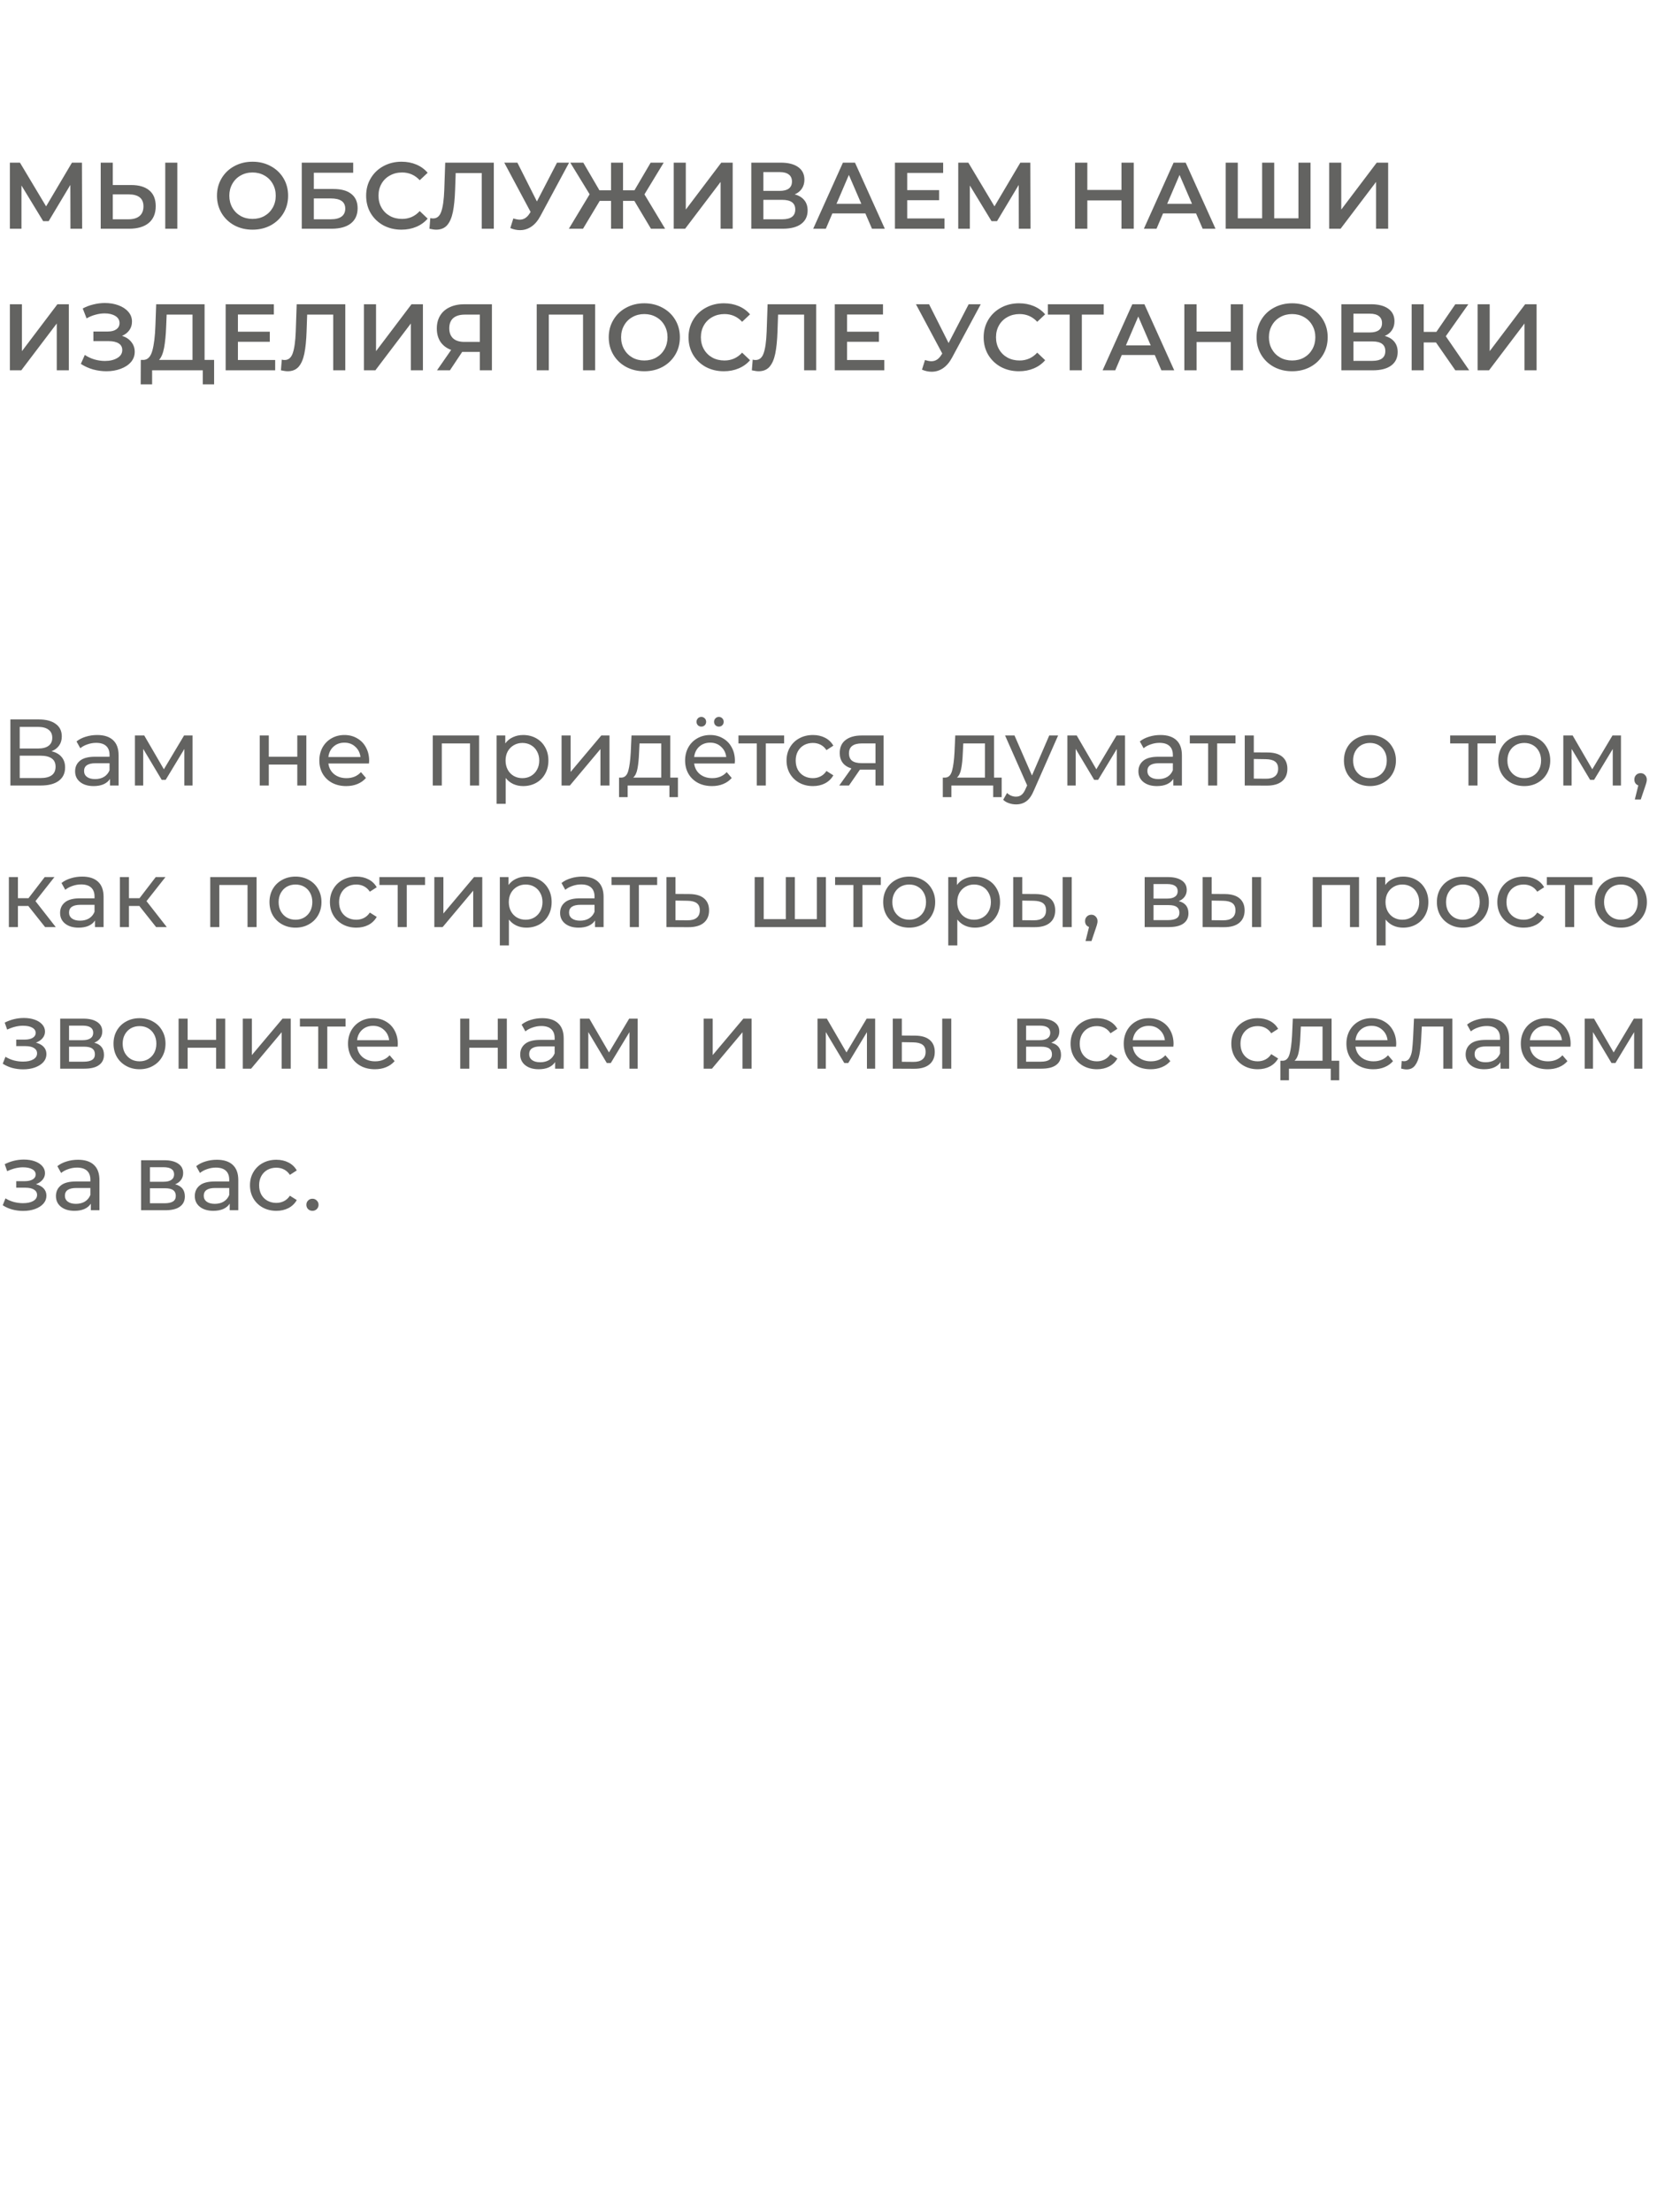 <?xml version="1.0" encoding="UTF-8"?> <svg xmlns="http://www.w3.org/2000/svg" width="281" height="375" viewBox="0 0 281 375" fill="none"> <path d="M8.736 127.348C9.493 127.53 10.064 127.855 10.448 128.324C10.842 128.783 11.04 129.375 11.04 130.1C11.04 131.071 10.682 131.823 9.968 132.356C9.264 132.89 8.234 133.156 6.88 133.156H1.76V121.956H6.576C7.802 121.956 8.757 122.207 9.44 122.708C10.133 123.199 10.48 123.908 10.48 124.836C10.48 125.444 10.325 125.962 10.016 126.388C9.717 126.815 9.29 127.135 8.736 127.348ZM3.344 126.884H6.464C7.242 126.884 7.834 126.73 8.24 126.42C8.656 126.111 8.864 125.658 8.864 125.06C8.864 124.463 8.656 124.01 8.24 123.7C7.824 123.38 7.232 123.22 6.464 123.22H3.344V126.884ZM6.848 131.892C8.565 131.892 9.424 131.252 9.424 129.972C9.424 129.332 9.205 128.863 8.768 128.564C8.341 128.255 7.701 128.1 6.848 128.1H3.344V131.892H6.848ZM16.481 124.596C17.654 124.596 18.55 124.884 19.169 125.46C19.798 126.036 20.113 126.895 20.113 128.036V133.156H18.657V132.036C18.401 132.431 18.033 132.735 17.553 132.948C17.083 133.151 16.523 133.252 15.873 133.252C14.923 133.252 14.161 133.023 13.585 132.564C13.019 132.106 12.737 131.503 12.737 130.756C12.737 130.01 13.009 129.412 13.553 128.964C14.097 128.506 14.961 128.276 16.145 128.276H18.577V127.972C18.577 127.311 18.385 126.804 18.001 126.452C17.617 126.1 17.051 125.924 16.305 125.924C15.803 125.924 15.313 126.01 14.833 126.18C14.353 126.34 13.947 126.559 13.617 126.836L12.977 125.684C13.414 125.332 13.937 125.066 14.545 124.884C15.153 124.692 15.798 124.596 16.481 124.596ZM16.129 132.068C16.715 132.068 17.222 131.94 17.649 131.684C18.075 131.418 18.385 131.044 18.577 130.564V129.38H16.209C14.907 129.38 14.257 129.818 14.257 130.692C14.257 131.119 14.422 131.455 14.753 131.7C15.083 131.946 15.542 132.068 16.129 132.068ZM32.655 124.676V133.156H31.263V126.964L28.095 132.196H27.423L24.287 126.948V133.156H22.879V124.676H24.463L27.791 130.404L31.215 124.676H32.655ZM44.047 124.676H45.583V128.276H50.415V124.676H51.951V133.156H50.415V129.604H45.583V133.156H44.047V124.676ZM62.602 128.964C62.602 129.082 62.591 129.236 62.57 129.428H55.69C55.786 130.175 56.111 130.778 56.666 131.236C57.231 131.684 57.93 131.908 58.762 131.908C59.775 131.908 60.591 131.567 61.21 130.884L62.058 131.876C61.674 132.324 61.194 132.666 60.618 132.9C60.053 133.135 59.418 133.252 58.714 133.252C57.818 133.252 57.023 133.071 56.33 132.708C55.637 132.335 55.098 131.818 54.714 131.156C54.341 130.495 54.154 129.748 54.154 128.916C54.154 128.095 54.335 127.354 54.698 126.692C55.071 126.031 55.578 125.519 56.218 125.156C56.869 124.783 57.599 124.596 58.41 124.596C59.221 124.596 59.941 124.783 60.57 125.156C61.21 125.519 61.706 126.031 62.058 126.692C62.421 127.354 62.602 128.111 62.602 128.964ZM58.41 125.892C57.674 125.892 57.055 126.116 56.554 126.564C56.063 127.012 55.775 127.599 55.69 128.324H61.13C61.045 127.61 60.751 127.028 60.25 126.58C59.759 126.122 59.146 125.892 58.41 125.892ZM81.244 124.676V133.156H79.708V126.02H74.924V133.156H73.388V124.676H81.244ZM88.712 124.596C89.534 124.596 90.269 124.778 90.92 125.14C91.571 125.503 92.078 126.01 92.44 126.66C92.814 127.311 93 128.063 93 128.916C93 129.77 92.814 130.527 92.44 131.188C92.078 131.839 91.571 132.346 90.92 132.708C90.269 133.071 89.534 133.252 88.712 133.252C88.104 133.252 87.544 133.135 87.032 132.9C86.531 132.666 86.104 132.324 85.752 131.876V136.26H84.216V124.676H85.688V126.02C86.029 125.551 86.462 125.199 86.984 124.964C87.507 124.719 88.083 124.596 88.712 124.596ZM88.584 131.908C89.128 131.908 89.614 131.786 90.04 131.54C90.478 131.284 90.819 130.932 91.064 130.484C91.32 130.026 91.448 129.503 91.448 128.916C91.448 128.33 91.32 127.812 91.064 127.364C90.819 126.906 90.478 126.554 90.04 126.308C89.614 126.063 89.128 125.94 88.584 125.94C88.051 125.94 87.566 126.068 87.128 126.324C86.701 126.57 86.36 126.916 86.104 127.364C85.859 127.812 85.736 128.33 85.736 128.916C85.736 129.503 85.859 130.026 86.104 130.484C86.35 130.932 86.691 131.284 87.128 131.54C87.566 131.786 88.051 131.908 88.584 131.908ZM95.232 124.676H96.768V130.852L101.968 124.676H103.36V133.156H101.824V126.98L96.64 133.156H95.232V124.676ZM114.965 131.812V135.124H113.525V133.156H106.437V135.124H104.981V131.812H105.429C105.973 131.78 106.346 131.396 106.549 130.66C106.752 129.924 106.89 128.884 106.965 127.54L107.093 124.676H113.669V131.812H114.965ZM108.373 127.652C108.33 128.719 108.24 129.604 108.101 130.308C107.973 131.002 107.733 131.503 107.381 131.812H112.133V126.02H108.453L108.373 127.652ZM124.63 128.964C124.63 129.082 124.619 129.236 124.598 129.428H117.718C117.814 130.175 118.139 130.778 118.694 131.236C119.259 131.684 119.958 131.908 120.79 131.908C121.803 131.908 122.619 131.567 123.238 130.884L124.086 131.876C123.702 132.324 123.222 132.666 122.646 132.9C122.081 133.135 121.446 133.252 120.742 133.252C119.846 133.252 119.051 133.071 118.358 132.708C117.665 132.335 117.126 131.818 116.742 131.156C116.369 130.495 116.182 129.748 116.182 128.916C116.182 128.095 116.363 127.354 116.726 126.692C117.099 126.031 117.606 125.519 118.246 125.156C118.897 124.783 119.627 124.596 120.438 124.596C121.249 124.596 121.969 124.783 122.598 125.156C123.238 125.519 123.734 126.031 124.086 126.692C124.449 127.354 124.63 128.111 124.63 128.964ZM120.438 125.892C119.702 125.892 119.083 126.116 118.582 126.564C118.091 127.012 117.803 127.599 117.718 128.324H123.158C123.073 127.61 122.779 127.028 122.278 126.58C121.787 126.122 121.174 125.892 120.438 125.892ZM118.934 123.172C118.71 123.172 118.518 123.098 118.358 122.948C118.198 122.788 118.118 122.591 118.118 122.356C118.118 122.122 118.198 121.924 118.358 121.764C118.518 121.604 118.71 121.524 118.934 121.524C119.158 121.524 119.35 121.604 119.51 121.764C119.67 121.924 119.75 122.122 119.75 122.356C119.75 122.591 119.67 122.788 119.51 122.948C119.35 123.098 119.158 123.172 118.934 123.172ZM121.91 123.172C121.686 123.172 121.494 123.098 121.334 122.948C121.174 122.788 121.094 122.591 121.094 122.356C121.094 122.122 121.174 121.924 121.334 121.764C121.494 121.604 121.686 121.524 121.91 121.524C122.134 121.524 122.326 121.604 122.486 121.764C122.646 121.924 122.726 122.122 122.726 122.356C122.726 122.591 122.646 122.788 122.486 122.948C122.326 123.098 122.134 123.172 121.91 123.172ZM132.974 126.02H129.87V133.156H128.334V126.02H125.23V124.676H132.974V126.02ZM137.865 133.252C137.001 133.252 136.228 133.066 135.545 132.692C134.873 132.319 134.345 131.807 133.961 131.156C133.577 130.495 133.385 129.748 133.385 128.916C133.385 128.084 133.577 127.343 133.961 126.692C134.345 126.031 134.873 125.519 135.545 125.156C136.228 124.783 137.001 124.596 137.865 124.596C138.633 124.596 139.316 124.751 139.913 125.06C140.521 125.37 140.991 125.818 141.321 126.404L140.153 127.156C139.887 126.751 139.556 126.447 139.161 126.244C138.767 126.042 138.329 125.94 137.849 125.94C137.295 125.94 136.793 126.063 136.345 126.308C135.908 126.554 135.561 126.906 135.305 127.364C135.06 127.812 134.937 128.33 134.937 128.916C134.937 129.514 135.06 130.042 135.305 130.5C135.561 130.948 135.908 131.295 136.345 131.54C136.793 131.786 137.295 131.908 137.849 131.908C138.329 131.908 138.767 131.807 139.161 131.604C139.556 131.402 139.887 131.098 140.153 130.692L141.321 131.428C140.991 132.015 140.521 132.468 139.913 132.788C139.316 133.098 138.633 133.252 137.865 133.252ZM149.844 124.676V133.156H148.468V130.468H146.004H145.828L143.972 133.156H142.324L144.388 130.26C143.748 130.068 143.258 129.754 142.916 129.316C142.575 128.868 142.404 128.314 142.404 127.652C142.404 126.682 142.735 125.946 143.396 125.444C144.058 124.932 144.97 124.676 146.132 124.676H149.844ZM143.972 127.7C143.972 128.266 144.148 128.687 144.5 128.964C144.863 129.231 145.402 129.364 146.116 129.364H148.468V126.02H146.18C144.708 126.02 143.972 126.58 143.972 127.7ZM169.868 131.812V135.124H168.428V133.156H161.34V135.124H159.884V131.812H160.332C160.876 131.78 161.25 131.396 161.452 130.66C161.655 129.924 161.794 128.884 161.868 127.54L161.996 124.676H168.572V131.812H169.868ZM163.276 127.652C163.234 128.719 163.143 129.604 163.004 130.308C162.876 131.002 162.636 131.503 162.284 131.812H167.036V126.02H163.356L163.276 127.652ZM179.437 124.676L175.325 134.004C174.963 134.868 174.536 135.476 174.045 135.828C173.565 136.18 172.984 136.356 172.301 136.356C171.885 136.356 171.48 136.287 171.085 136.148C170.701 136.02 170.381 135.828 170.125 135.572L170.781 134.42C171.219 134.836 171.725 135.044 172.301 135.044C172.675 135.044 172.984 134.943 173.229 134.74C173.485 134.548 173.715 134.212 173.917 133.732L174.189 133.14L170.445 124.676H172.045L175.005 131.46L177.933 124.676H179.437ZM190.786 124.676V133.156H189.394V126.964L186.226 132.196H185.554L182.418 126.948V133.156H181.01V124.676H182.594L185.922 130.404L189.346 124.676H190.786ZM196.8 124.596C197.973 124.596 198.869 124.884 199.488 125.46C200.117 126.036 200.432 126.895 200.432 128.036V133.156H198.976V132.036C198.72 132.431 198.352 132.735 197.872 132.948C197.402 133.151 196.842 133.252 196.192 133.252C195.242 133.252 194.48 133.023 193.904 132.564C193.338 132.106 193.056 131.503 193.056 130.756C193.056 130.01 193.328 129.412 193.872 128.964C194.416 128.506 195.28 128.276 196.464 128.276H198.896V127.972C198.896 127.311 198.704 126.804 198.32 126.452C197.936 126.1 197.37 125.924 196.624 125.924C196.122 125.924 195.632 126.01 195.152 126.18C194.672 126.34 194.266 126.559 193.936 126.836L193.296 125.684C193.733 125.332 194.256 125.066 194.864 124.884C195.472 124.692 196.117 124.596 196.8 124.596ZM196.448 132.068C197.034 132.068 197.541 131.94 197.968 131.684C198.394 131.418 198.704 131.044 198.896 130.564V129.38H196.528C195.226 129.38 194.576 129.818 194.576 130.692C194.576 131.119 194.741 131.455 195.072 131.7C195.402 131.946 195.861 132.068 196.448 132.068ZM209.517 126.02H206.413V133.156H204.877V126.02H201.773V124.676H209.517V126.02ZM215.008 127.556C216.085 127.567 216.907 127.812 217.472 128.292C218.037 128.772 218.32 129.45 218.32 130.324C218.32 131.242 218.011 131.951 217.392 132.452C216.784 132.943 215.909 133.183 214.768 133.172L211.088 133.156V124.676H212.624V127.54L215.008 127.556ZM214.64 132.004C215.333 132.015 215.856 131.876 216.208 131.588C216.571 131.3 216.752 130.874 216.752 130.308C216.752 129.754 216.576 129.348 216.224 129.092C215.883 128.836 215.355 128.703 214.64 128.692L212.624 128.66V131.988L214.64 132.004ZM232.326 133.252C231.484 133.252 230.726 133.066 230.054 132.692C229.382 132.319 228.854 131.807 228.47 131.156C228.097 130.495 227.91 129.748 227.91 128.916C227.91 128.084 228.097 127.343 228.47 126.692C228.854 126.031 229.382 125.519 230.054 125.156C230.726 124.783 231.484 124.596 232.326 124.596C233.169 124.596 233.921 124.783 234.582 125.156C235.254 125.519 235.777 126.031 236.15 126.692C236.534 127.343 236.726 128.084 236.726 128.916C236.726 129.748 236.534 130.495 236.15 131.156C235.777 131.807 235.254 132.319 234.582 132.692C233.921 133.066 233.169 133.252 232.326 133.252ZM232.326 131.908C232.87 131.908 233.356 131.786 233.782 131.54C234.22 131.284 234.561 130.932 234.806 130.484C235.052 130.026 235.174 129.503 235.174 128.916C235.174 128.33 235.052 127.812 234.806 127.364C234.561 126.906 234.22 126.554 233.782 126.308C233.356 126.063 232.87 125.94 232.326 125.94C231.782 125.94 231.292 126.063 230.854 126.308C230.428 126.554 230.086 126.906 229.83 127.364C229.585 127.812 229.462 128.33 229.462 128.916C229.462 129.503 229.585 130.026 229.83 130.484C230.086 130.932 230.428 131.284 230.854 131.54C231.292 131.786 231.782 131.908 232.326 131.908ZM253.667 126.02H250.563V133.156H249.027V126.02H245.923V124.676H253.667V126.02ZM258.495 133.252C257.652 133.252 256.895 133.066 256.223 132.692C255.551 132.319 255.023 131.807 254.639 131.156C254.266 130.495 254.079 129.748 254.079 128.916C254.079 128.084 254.266 127.343 254.639 126.692C255.023 126.031 255.551 125.519 256.223 125.156C256.895 124.783 257.652 124.596 258.495 124.596C259.338 124.596 260.09 124.783 260.751 125.156C261.423 125.519 261.946 126.031 262.319 126.692C262.703 127.343 262.895 128.084 262.895 128.916C262.895 129.748 262.703 130.495 262.319 131.156C261.946 131.807 261.423 132.319 260.751 132.692C260.09 133.066 259.338 133.252 258.495 133.252ZM258.495 131.908C259.039 131.908 259.524 131.786 259.951 131.54C260.388 131.284 260.73 130.932 260.975 130.484C261.22 130.026 261.343 129.503 261.343 128.916C261.343 128.33 261.22 127.812 260.975 127.364C260.73 126.906 260.388 126.554 259.951 126.308C259.524 126.063 259.039 125.94 258.495 125.94C257.951 125.94 257.46 126.063 257.023 126.308C256.596 126.554 256.255 126.906 255.999 127.364C255.754 127.812 255.631 128.33 255.631 128.916C255.631 129.503 255.754 130.026 255.999 130.484C256.255 130.932 256.596 131.284 257.023 131.54C257.46 131.786 257.951 131.908 258.495 131.908ZM274.889 124.676V133.156H273.497V126.964L270.329 132.196H269.657L266.521 126.948V133.156H265.113V124.676H266.697L270.025 130.404L273.449 124.676H274.889ZM278.231 131.06C278.529 131.06 278.775 131.167 278.967 131.38C279.169 131.583 279.271 131.839 279.271 132.148C279.271 132.308 279.249 132.463 279.207 132.612C279.175 132.762 279.105 132.991 278.999 133.3L278.247 135.524H277.239L277.831 133.14C277.628 133.066 277.463 132.943 277.335 132.772C277.217 132.591 277.159 132.383 277.159 132.148C277.159 131.828 277.26 131.567 277.463 131.364C277.665 131.162 277.921 131.06 278.231 131.06ZM4.8 153.572H3.04V157.156H1.504V148.676H3.04V152.26H4.832L7.584 148.676H9.232L6.016 152.756L9.456 157.156H7.648L4.8 153.572ZM13.934 148.596C15.107 148.596 16.003 148.884 16.622 149.46C17.251 150.036 17.566 150.895 17.566 152.036V157.156H16.11V156.036C15.854 156.431 15.486 156.735 15.006 156.948C14.537 157.151 13.976 157.252 13.326 157.252C12.377 157.252 11.614 157.023 11.038 156.564C10.473 156.106 10.19 155.503 10.19 154.756C10.19 154.01 10.462 153.412 11.006 152.964C11.55 152.506 12.414 152.276 13.598 152.276H16.03V151.972C16.03 151.311 15.838 150.804 15.454 150.452C15.07 150.1 14.505 149.924 13.758 149.924C13.257 149.924 12.766 150.01 12.286 150.18C11.806 150.34 11.4 150.559 11.07 150.836L10.43 149.684C10.867 149.332 11.39 149.066 11.998 148.884C12.606 148.692 13.251 148.596 13.934 148.596ZM13.582 156.068C14.168 156.068 14.675 155.94 15.102 155.684C15.528 155.418 15.838 155.044 16.03 154.564V153.38H13.662C12.361 153.38 11.71 153.818 11.71 154.692C11.71 155.119 11.875 155.455 12.206 155.7C12.537 155.946 12.995 156.068 13.582 156.068ZM23.628 153.572H21.868V157.156H20.332V148.676H21.868V152.26H23.66L26.412 148.676H28.06L24.844 152.756L28.284 157.156H26.476L23.628 153.572ZM43.512 148.676V157.156H41.976V150.02H37.192V157.156H35.656V148.676H43.512ZM50.116 157.252C49.273 157.252 48.516 157.066 47.844 156.692C47.172 156.319 46.644 155.807 46.26 155.156C45.887 154.495 45.7 153.748 45.7 152.916C45.7 152.084 45.887 151.343 46.26 150.692C46.644 150.031 47.172 149.519 47.844 149.156C48.516 148.783 49.273 148.596 50.116 148.596C50.959 148.596 51.711 148.783 52.372 149.156C53.044 149.519 53.567 150.031 53.94 150.692C54.324 151.343 54.516 152.084 54.516 152.916C54.516 153.748 54.324 154.495 53.94 155.156C53.567 155.807 53.044 156.319 52.372 156.692C51.711 157.066 50.959 157.252 50.116 157.252ZM50.116 155.908C50.66 155.908 51.145 155.786 51.572 155.54C52.009 155.284 52.351 154.932 52.596 154.484C52.841 154.026 52.964 153.503 52.964 152.916C52.964 152.33 52.841 151.812 52.596 151.364C52.351 150.906 52.009 150.554 51.572 150.308C51.145 150.063 50.66 149.94 50.116 149.94C49.572 149.94 49.081 150.063 48.644 150.308C48.217 150.554 47.876 150.906 47.62 151.364C47.375 151.812 47.252 152.33 47.252 152.916C47.252 153.503 47.375 154.026 47.62 154.484C47.876 154.932 48.217 155.284 48.644 155.54C49.081 155.786 49.572 155.908 50.116 155.908ZM60.43 157.252C59.566 157.252 58.793 157.066 58.11 156.692C57.438 156.319 56.91 155.807 56.526 155.156C56.142 154.495 55.95 153.748 55.95 152.916C55.95 152.084 56.142 151.343 56.526 150.692C56.91 150.031 57.438 149.519 58.11 149.156C58.793 148.783 59.566 148.596 60.43 148.596C61.198 148.596 61.881 148.751 62.478 149.06C63.086 149.37 63.555 149.818 63.886 150.404L62.718 151.156C62.451 150.751 62.121 150.447 61.726 150.244C61.331 150.042 60.894 149.94 60.414 149.94C59.859 149.94 59.358 150.063 58.91 150.308C58.473 150.554 58.126 150.906 57.87 151.364C57.625 151.812 57.502 152.33 57.502 152.916C57.502 153.514 57.625 154.042 57.87 154.5C58.126 154.948 58.473 155.295 58.91 155.54C59.358 155.786 59.859 155.908 60.414 155.908C60.894 155.908 61.331 155.807 61.726 155.604C62.121 155.402 62.451 155.098 62.718 154.692L63.886 155.428C63.555 156.015 63.086 156.468 62.478 156.788C61.881 157.098 61.198 157.252 60.43 157.252ZM72.085 150.02H68.981V157.156H67.445V150.02H64.341V148.676H72.085V150.02ZM73.656 148.676H75.192V154.852L80.392 148.676H81.784V157.156H80.248V150.98L75.064 157.156H73.656V148.676ZM89.261 148.596C90.083 148.596 90.819 148.778 91.469 149.14C92.12 149.503 92.627 150.01 92.989 150.66C93.363 151.311 93.549 152.063 93.549 152.916C93.549 153.77 93.363 154.527 92.989 155.188C92.627 155.839 92.12 156.346 91.469 156.708C90.819 157.071 90.083 157.252 89.261 157.252C88.653 157.252 88.093 157.135 87.581 156.9C87.08 156.666 86.653 156.324 86.301 155.876V160.26H84.765V148.676H86.237V150.02C86.579 149.551 87.011 149.199 87.533 148.964C88.056 148.719 88.632 148.596 89.261 148.596ZM89.133 155.908C89.677 155.908 90.163 155.786 90.589 155.54C91.027 155.284 91.368 154.932 91.613 154.484C91.869 154.026 91.997 153.503 91.997 152.916C91.997 152.33 91.869 151.812 91.613 151.364C91.368 150.906 91.027 150.554 90.589 150.308C90.163 150.063 89.677 149.94 89.133 149.94C88.6 149.94 88.115 150.068 87.677 150.324C87.251 150.57 86.909 150.916 86.653 151.364C86.408 151.812 86.285 152.33 86.285 152.916C86.285 153.503 86.408 154.026 86.653 154.484C86.899 154.932 87.24 155.284 87.677 155.54C88.115 155.786 88.6 155.908 89.133 155.908ZM98.727 148.596C99.9 148.596 100.796 148.884 101.415 149.46C102.044 150.036 102.359 150.895 102.359 152.036V157.156H100.903V156.036C100.647 156.431 100.279 156.735 99.799 156.948C99.329 157.151 98.769 157.252 98.119 157.252C97.169 157.252 96.407 157.023 95.831 156.564C95.266 156.106 94.983 155.503 94.983 154.756C94.983 154.01 95.255 153.412 95.799 152.964C96.343 152.506 97.207 152.276 98.391 152.276H100.823V151.972C100.823 151.311 100.631 150.804 100.247 150.452C99.863 150.1 99.297 149.924 98.551 149.924C98.049 149.924 97.559 150.01 97.079 150.18C96.599 150.34 96.194 150.559 95.863 150.836L95.223 149.684C95.66 149.332 96.183 149.066 96.791 148.884C97.399 148.692 98.044 148.596 98.727 148.596ZM98.375 156.068C98.962 156.068 99.468 155.94 99.895 155.684C100.322 155.418 100.631 155.044 100.823 154.564V153.38H98.455C97.153 153.38 96.503 153.818 96.503 154.692C96.503 155.119 96.668 155.455 96.999 155.7C97.329 155.946 97.788 156.068 98.375 156.068ZM111.445 150.02H108.341V157.156H106.805V150.02H103.701V148.676H111.445V150.02ZM116.935 151.556C118.013 151.567 118.834 151.812 119.399 152.292C119.965 152.772 120.247 153.45 120.247 154.324C120.247 155.242 119.938 155.951 119.319 156.452C118.711 156.943 117.837 157.183 116.695 157.172L113.015 157.156V148.676H114.551V151.54L116.935 151.556ZM116.567 156.004C117.261 156.015 117.783 155.876 118.135 155.588C118.498 155.3 118.679 154.874 118.679 154.308C118.679 153.754 118.503 153.348 118.151 153.092C117.81 152.836 117.282 152.703 116.567 152.692L114.551 152.66V155.988L116.567 156.004ZM140.06 148.676V157.156H127.98V148.676H129.516V155.812H133.26V148.676H134.796V155.812H138.524V148.676H140.06ZM149.363 150.02H146.259V157.156H144.723V150.02H141.619V148.676H149.363V150.02ZM154.19 157.252C153.348 157.252 152.59 157.066 151.918 156.692C151.246 156.319 150.718 155.807 150.334 155.156C149.961 154.495 149.774 153.748 149.774 152.916C149.774 152.084 149.961 151.343 150.334 150.692C150.718 150.031 151.246 149.519 151.918 149.156C152.59 148.783 153.348 148.596 154.19 148.596C155.033 148.596 155.785 148.783 156.446 149.156C157.118 149.519 157.641 150.031 158.014 150.692C158.398 151.343 158.59 152.084 158.59 152.916C158.59 153.748 158.398 154.495 158.014 155.156C157.641 155.807 157.118 156.319 156.446 156.692C155.785 157.066 155.033 157.252 154.19 157.252ZM154.19 155.908C154.734 155.908 155.22 155.786 155.646 155.54C156.084 155.284 156.425 154.932 156.67 154.484C156.916 154.026 157.038 153.503 157.038 152.916C157.038 152.33 156.916 151.812 156.67 151.364C156.425 150.906 156.084 150.554 155.646 150.308C155.22 150.063 154.734 149.94 154.19 149.94C153.646 149.94 153.156 150.063 152.718 150.308C152.292 150.554 151.95 150.906 151.694 151.364C151.449 151.812 151.326 152.33 151.326 152.916C151.326 153.503 151.449 154.026 151.694 154.484C151.95 154.932 152.292 155.284 152.718 155.54C153.156 155.786 153.646 155.908 154.19 155.908ZM165.304 148.596C166.126 148.596 166.862 148.778 167.512 149.14C168.163 149.503 168.67 150.01 169.032 150.66C169.406 151.311 169.592 152.063 169.592 152.916C169.592 153.77 169.406 154.527 169.032 155.188C168.67 155.839 168.163 156.346 167.512 156.708C166.862 157.071 166.126 157.252 165.304 157.252C164.696 157.252 164.136 157.135 163.624 156.9C163.123 156.666 162.696 156.324 162.344 155.876V160.26H160.808V148.676H162.28V150.02C162.622 149.551 163.054 149.199 163.576 148.964C164.099 148.719 164.675 148.596 165.304 148.596ZM165.176 155.908C165.72 155.908 166.206 155.786 166.632 155.54C167.07 155.284 167.411 154.932 167.656 154.484C167.912 154.026 168.04 153.503 168.04 152.916C168.04 152.33 167.912 151.812 167.656 151.364C167.411 150.906 167.07 150.554 166.632 150.308C166.206 150.063 165.72 149.94 165.176 149.94C164.643 149.94 164.158 150.068 163.72 150.324C163.294 150.57 162.952 150.916 162.696 151.364C162.451 151.812 162.328 152.33 162.328 152.916C162.328 153.503 162.451 154.026 162.696 154.484C162.942 154.932 163.283 155.284 163.72 155.54C164.158 155.786 164.643 155.908 165.176 155.908ZM175.648 151.556C176.715 151.567 177.531 151.812 178.096 152.292C178.661 152.772 178.944 153.45 178.944 154.324C178.944 155.242 178.635 155.951 178.016 156.452C177.408 156.943 176.533 157.183 175.392 157.172L171.824 157.156V148.676H173.36V151.54L175.648 151.556ZM180.208 148.676H181.744V157.156H180.208V148.676ZM175.28 156.004C175.973 156.015 176.496 155.876 176.848 155.588C177.211 155.3 177.392 154.874 177.392 154.308C177.392 153.754 177.216 153.348 176.864 153.092C176.512 152.836 175.984 152.703 175.28 152.692L173.36 152.66V155.988L175.28 156.004ZM185.082 155.06C185.381 155.06 185.626 155.167 185.818 155.38C186.021 155.583 186.122 155.839 186.122 156.148C186.122 156.308 186.101 156.463 186.058 156.612C186.026 156.762 185.957 156.991 185.85 157.3L185.098 159.524H184.09L184.682 157.14C184.48 157.066 184.314 156.943 184.186 156.772C184.069 156.591 184.01 156.383 184.01 156.148C184.01 155.828 184.112 155.567 184.314 155.364C184.517 155.162 184.773 155.06 185.082 155.06ZM199.893 152.756C200.992 153.034 201.541 153.722 201.541 154.82C201.541 155.567 201.258 156.143 200.693 156.548C200.138 156.954 199.306 157.156 198.197 157.156H194.117V148.676H198.053C199.056 148.676 199.84 148.868 200.405 149.252C200.97 149.626 201.253 150.159 201.253 150.852C201.253 151.3 201.13 151.69 200.885 152.02C200.65 152.34 200.32 152.586 199.893 152.756ZM195.621 152.324H197.925C198.512 152.324 198.954 152.218 199.253 152.004C199.562 151.791 199.717 151.482 199.717 151.076C199.717 150.266 199.12 149.86 197.925 149.86H195.621V152.324ZM198.085 155.972C198.725 155.972 199.205 155.871 199.525 155.668C199.845 155.466 200.005 155.151 200.005 154.724C200.005 154.287 199.856 153.962 199.557 153.748C199.269 153.535 198.81 153.428 198.181 153.428H195.621V155.972H198.085ZM207.769 151.556C208.836 151.567 209.652 151.812 210.217 152.292C210.782 152.772 211.065 153.45 211.065 154.324C211.065 155.242 210.756 155.951 210.137 156.452C209.529 156.943 208.654 157.183 207.513 157.172L203.945 157.156V148.676H205.481V151.54L207.769 151.556ZM212.329 148.676H213.865V157.156H212.329V148.676ZM207.401 156.004C208.094 156.015 208.617 155.876 208.969 155.588C209.332 155.3 209.513 154.874 209.513 154.308C209.513 153.754 209.337 153.348 208.985 153.092C208.633 152.836 208.105 152.703 207.401 152.692L205.481 152.66V155.988L207.401 156.004ZM230.469 148.676V157.156H228.933V150.02H224.149V157.156H222.613V148.676H230.469ZM237.937 148.596C238.758 148.596 239.494 148.778 240.145 149.14C240.796 149.503 241.302 150.01 241.665 150.66C242.038 151.311 242.225 152.063 242.225 152.916C242.225 153.77 242.038 154.527 241.665 155.188C241.302 155.839 240.796 156.346 240.145 156.708C239.494 157.071 238.758 157.252 237.937 157.252C237.329 157.252 236.769 157.135 236.257 156.9C235.756 156.666 235.329 156.324 234.977 155.876V160.26H233.441V148.676H234.913V150.02C235.254 149.551 235.686 149.199 236.209 148.964C236.732 148.719 237.308 148.596 237.937 148.596ZM237.809 155.908C238.353 155.908 238.838 155.786 239.265 155.54C239.702 155.284 240.044 154.932 240.289 154.484C240.545 154.026 240.673 153.503 240.673 152.916C240.673 152.33 240.545 151.812 240.289 151.364C240.044 150.906 239.702 150.554 239.265 150.308C238.838 150.063 238.353 149.94 237.809 149.94C237.276 149.94 236.79 150.068 236.353 150.324C235.926 150.57 235.585 150.916 235.329 151.364C235.084 151.812 234.961 152.33 234.961 152.916C234.961 153.503 235.084 154.026 235.329 154.484C235.574 154.932 235.916 155.284 236.353 155.54C236.79 155.786 237.276 155.908 237.809 155.908ZM248.089 157.252C247.246 157.252 246.489 157.066 245.817 156.692C245.145 156.319 244.617 155.807 244.233 155.156C243.859 154.495 243.673 153.748 243.673 152.916C243.673 152.084 243.859 151.343 244.233 150.692C244.617 150.031 245.145 149.519 245.817 149.156C246.489 148.783 247.246 148.596 248.089 148.596C248.931 148.596 249.683 148.783 250.345 149.156C251.017 149.519 251.539 150.031 251.913 150.692C252.297 151.343 252.489 152.084 252.489 152.916C252.489 153.748 252.297 154.495 251.913 155.156C251.539 155.807 251.017 156.319 250.345 156.692C249.683 157.066 248.931 157.252 248.089 157.252ZM248.089 155.908C248.633 155.908 249.118 155.786 249.545 155.54C249.982 155.284 250.323 154.932 250.569 154.484C250.814 154.026 250.937 153.503 250.937 152.916C250.937 152.33 250.814 151.812 250.569 151.364C250.323 150.906 249.982 150.554 249.545 150.308C249.118 150.063 248.633 149.94 248.089 149.94C247.545 149.94 247.054 150.063 246.617 150.308C246.19 150.554 245.849 150.906 245.593 151.364C245.347 151.812 245.225 152.33 245.225 152.916C245.225 153.503 245.347 154.026 245.593 154.484C245.849 154.932 246.19 155.284 246.617 155.54C247.054 155.786 247.545 155.908 248.089 155.908ZM258.403 157.252C257.539 157.252 256.765 157.066 256.083 156.692C255.411 156.319 254.883 155.807 254.499 155.156C254.115 154.495 253.923 153.748 253.923 152.916C253.923 152.084 254.115 151.343 254.499 150.692C254.883 150.031 255.411 149.519 256.083 149.156C256.765 148.783 257.539 148.596 258.403 148.596C259.171 148.596 259.853 148.751 260.451 149.06C261.059 149.37 261.528 149.818 261.859 150.404L260.691 151.156C260.424 150.751 260.093 150.447 259.699 150.244C259.304 150.042 258.867 149.94 258.387 149.94C257.832 149.94 257.331 150.063 256.883 150.308C256.445 150.554 256.099 150.906 255.843 151.364C255.597 151.812 255.475 152.33 255.475 152.916C255.475 153.514 255.597 154.042 255.843 154.5C256.099 154.948 256.445 155.295 256.883 155.54C257.331 155.786 257.832 155.908 258.387 155.908C258.867 155.908 259.304 155.807 259.699 155.604C260.093 155.402 260.424 155.098 260.691 154.692L261.859 155.428C261.528 156.015 261.059 156.468 260.451 156.788C259.853 157.098 259.171 157.252 258.403 157.252ZM270.058 150.02H266.954V157.156H265.418V150.02H262.314V148.676H270.058V150.02ZM274.886 157.252C274.043 157.252 273.286 157.066 272.614 156.692C271.942 156.319 271.414 155.807 271.03 155.156C270.656 154.495 270.47 153.748 270.47 152.916C270.47 152.084 270.656 151.343 271.03 150.692C271.414 150.031 271.942 149.519 272.614 149.156C273.286 148.783 274.043 148.596 274.886 148.596C275.728 148.596 276.48 148.783 277.142 149.156C277.814 149.519 278.336 150.031 278.71 150.692C279.094 151.343 279.286 152.084 279.286 152.916C279.286 153.748 279.094 154.495 278.71 155.156C278.336 155.807 277.814 156.319 277.142 156.692C276.48 157.066 275.728 157.252 274.886 157.252ZM274.886 155.908C275.43 155.908 275.915 155.786 276.342 155.54C276.779 155.284 277.12 154.932 277.366 154.484C277.611 154.026 277.734 153.503 277.734 152.916C277.734 152.33 277.611 151.812 277.366 151.364C277.12 150.906 276.779 150.554 276.342 150.308C275.915 150.063 275.43 149.94 274.886 149.94C274.342 149.94 273.851 150.063 273.414 150.308C272.987 150.554 272.646 150.906 272.39 151.364C272.144 151.812 272.022 152.33 272.022 152.916C272.022 153.503 272.144 154.026 272.39 154.484C272.646 154.932 272.987 155.284 273.414 155.54C273.851 155.786 274.342 155.908 274.886 155.908ZM6.096 176.74C6.661 176.89 7.098 177.13 7.408 177.46C7.717 177.791 7.872 178.202 7.872 178.692C7.872 179.194 7.701 179.642 7.36 180.036C7.018 180.42 6.544 180.724 5.936 180.948C5.338 181.162 4.666 181.268 3.92 181.268C3.29 181.268 2.672 181.188 2.064 181.028C1.466 180.858 0.933 180.618 0.464 180.308L0.928 179.14C1.333 179.396 1.797 179.599 2.32 179.748C2.842 179.887 3.37 179.956 3.904 179.956C4.629 179.956 5.205 179.834 5.632 179.588C6.069 179.332 6.288 178.991 6.288 178.564C6.288 178.17 6.112 177.866 5.76 177.652C5.418 177.439 4.933 177.332 4.304 177.332H2.752V176.228H4.192C4.768 176.228 5.221 176.127 5.552 175.924C5.882 175.722 6.048 175.444 6.048 175.092C6.048 174.708 5.85 174.41 5.456 174.196C5.072 173.983 4.549 173.876 3.888 173.876C3.045 173.876 2.154 174.095 1.216 174.532L0.8 173.348C1.834 172.826 2.917 172.564 4.048 172.564C4.73 172.564 5.344 172.66 5.888 172.852C6.432 173.044 6.858 173.316 7.168 173.668C7.477 174.02 7.632 174.42 7.632 174.868C7.632 175.284 7.493 175.658 7.216 175.988C6.938 176.319 6.565 176.57 6.096 176.74ZM15.983 176.756C17.081 177.034 17.631 177.722 17.631 178.82C17.631 179.567 17.348 180.143 16.783 180.548C16.228 180.954 15.396 181.156 14.287 181.156H10.207V172.676H14.143C15.145 172.676 15.929 172.868 16.495 173.252C17.06 173.626 17.343 174.159 17.343 174.852C17.343 175.3 17.22 175.69 16.975 176.02C16.74 176.34 16.409 176.586 15.983 176.756ZM11.711 176.324H14.015C14.601 176.324 15.044 176.218 15.343 176.004C15.652 175.791 15.807 175.482 15.807 175.076C15.807 174.266 15.209 173.86 14.015 173.86H11.711V176.324ZM14.175 179.972C14.815 179.972 15.295 179.871 15.615 179.668C15.935 179.466 16.095 179.151 16.095 178.724C16.095 178.287 15.945 177.962 15.647 177.748C15.359 177.535 14.9 177.428 14.271 177.428H11.711V179.972H14.175ZM23.667 181.252C22.824 181.252 22.067 181.066 21.395 180.692C20.723 180.319 20.195 179.807 19.811 179.156C19.438 178.495 19.251 177.748 19.251 176.916C19.251 176.084 19.438 175.343 19.811 174.692C20.195 174.031 20.723 173.519 21.395 173.156C22.067 172.783 22.824 172.596 23.667 172.596C24.509 172.596 25.262 172.783 25.923 173.156C26.595 173.519 27.117 174.031 27.491 174.692C27.875 175.343 28.067 176.084 28.067 176.916C28.067 177.748 27.875 178.495 27.491 179.156C27.117 179.807 26.595 180.319 25.923 180.692C25.262 181.066 24.509 181.252 23.667 181.252ZM23.667 179.908C24.211 179.908 24.696 179.786 25.123 179.54C25.56 179.284 25.901 178.932 26.147 178.484C26.392 178.026 26.515 177.503 26.515 176.916C26.515 176.33 26.392 175.812 26.147 175.364C25.901 174.906 25.56 174.554 25.123 174.308C24.696 174.063 24.211 173.94 23.667 173.94C23.123 173.94 22.632 174.063 22.195 174.308C21.768 174.554 21.427 174.906 21.171 175.364C20.925 175.812 20.803 176.33 20.803 176.916C20.803 177.503 20.925 178.026 21.171 178.484C21.427 178.932 21.768 179.284 22.195 179.54C22.632 179.786 23.123 179.908 23.667 179.908ZM30.285 172.676H31.821V176.276H36.653V172.676H38.189V181.156H36.653V177.604H31.821V181.156H30.285V172.676ZM41.175 172.676H42.712V178.852L47.911 172.676H49.303V181.156H47.767V174.98L42.584 181.156H41.175V172.676ZM58.605 174.02H55.501V181.156H53.965V174.02H50.861V172.676H58.605V174.02ZM67.465 176.964C67.465 177.082 67.454 177.236 67.433 177.428H60.553C60.648 178.175 60.974 178.778 61.529 179.236C62.094 179.684 62.792 179.908 63.624 179.908C64.638 179.908 65.454 179.567 66.073 178.884L66.921 179.876C66.537 180.324 66.056 180.666 65.481 180.9C64.915 181.135 64.281 181.252 63.577 181.252C62.681 181.252 61.886 181.071 61.193 180.708C60.499 180.335 59.961 179.818 59.577 179.156C59.203 178.495 59.017 177.748 59.017 176.916C59.017 176.095 59.198 175.354 59.56 174.692C59.934 174.031 60.441 173.519 61.081 173.156C61.731 172.783 62.462 172.596 63.273 172.596C64.083 172.596 64.803 172.783 65.433 173.156C66.073 173.519 66.569 174.031 66.921 174.692C67.283 175.354 67.465 176.111 67.465 176.964ZM63.273 173.892C62.536 173.892 61.918 174.116 61.416 174.564C60.926 175.012 60.638 175.599 60.553 176.324H65.993C65.907 175.61 65.614 175.028 65.112 174.58C64.622 174.122 64.008 173.892 63.273 173.892ZM78.047 172.676H79.583V176.276H84.415V172.676H85.951V181.156H84.415V177.604H79.583V181.156H78.047V172.676ZM91.962 172.596C93.135 172.596 94.031 172.884 94.65 173.46C95.279 174.036 95.594 174.895 95.594 176.036V181.156H94.138V180.036C93.882 180.431 93.514 180.735 93.034 180.948C92.565 181.151 92.005 181.252 91.354 181.252C90.405 181.252 89.642 181.023 89.066 180.564C88.501 180.106 88.218 179.503 88.218 178.756C88.218 178.01 88.49 177.412 89.034 176.964C89.578 176.506 90.442 176.276 91.626 176.276H94.058V175.972C94.058 175.311 93.866 174.804 93.482 174.452C93.098 174.1 92.533 173.924 91.786 173.924C91.285 173.924 90.794 174.01 90.314 174.18C89.834 174.34 89.429 174.559 89.098 174.836L88.458 173.684C88.895 173.332 89.418 173.066 90.026 172.884C90.634 172.692 91.279 172.596 91.962 172.596ZM91.61 180.068C92.197 180.068 92.703 179.94 93.13 179.684C93.557 179.418 93.866 179.044 94.058 178.564V177.38H91.69C90.389 177.38 89.738 177.818 89.738 178.692C89.738 179.119 89.903 179.455 90.234 179.7C90.565 179.946 91.023 180.068 91.61 180.068ZM108.136 172.676V181.156H106.744V174.964L103.576 180.196H102.904L99.768 174.948V181.156H98.36V172.676H99.944L103.272 178.404L106.696 172.676H108.136ZM119.326 172.676H120.862V178.852L126.062 172.676H127.454V181.156H125.918V174.98L120.734 181.156H119.326V172.676ZM148.411 172.676V181.156H147.019V174.964L143.851 180.196H143.179L140.043 174.948V181.156H138.635V172.676H140.219L143.547 178.404L146.971 172.676H148.411ZM155.225 175.556C156.291 175.567 157.107 175.812 157.673 176.292C158.238 176.772 158.521 177.45 158.521 178.324C158.521 179.242 158.211 179.951 157.593 180.452C156.985 180.943 156.11 181.183 154.969 181.172L151.401 181.156V172.676H152.937V175.54L155.225 175.556ZM159.785 172.676H161.321V181.156H159.785V172.676ZM154.857 180.004C155.55 180.015 156.073 179.876 156.425 179.588C156.787 179.3 156.969 178.874 156.969 178.308C156.969 177.754 156.793 177.348 156.441 177.092C156.089 176.836 155.561 176.703 154.857 176.692L152.937 176.66V179.988L154.857 180.004ZM178.283 176.756C179.381 177.034 179.931 177.722 179.931 178.82C179.931 179.567 179.648 180.143 179.083 180.548C178.528 180.954 177.696 181.156 176.587 181.156H172.507V172.676H176.443C177.445 172.676 178.229 172.868 178.795 173.252C179.36 173.626 179.643 174.159 179.643 174.852C179.643 175.3 179.52 175.69 179.275 176.02C179.04 176.34 178.709 176.586 178.283 176.756ZM174.011 176.324H176.315C176.901 176.324 177.344 176.218 177.643 176.004C177.952 175.791 178.107 175.482 178.107 175.076C178.107 174.266 177.509 173.86 176.315 173.86H174.011V176.324ZM176.475 179.972C177.115 179.972 177.595 179.871 177.915 179.668C178.235 179.466 178.395 179.151 178.395 178.724C178.395 178.287 178.245 177.962 177.947 177.748C177.659 177.535 177.2 177.428 176.571 177.428H174.011V179.972H176.475ZM186.031 181.252C185.167 181.252 184.394 181.066 183.711 180.692C183.039 180.319 182.511 179.807 182.127 179.156C181.743 178.495 181.551 177.748 181.551 176.916C181.551 176.084 181.743 175.343 182.127 174.692C182.511 174.031 183.039 173.519 183.711 173.156C184.394 172.783 185.167 172.596 186.031 172.596C186.799 172.596 187.482 172.751 188.079 173.06C188.687 173.37 189.156 173.818 189.487 174.404L188.319 175.156C188.052 174.751 187.722 174.447 187.327 174.244C186.932 174.042 186.495 173.94 186.015 173.94C185.46 173.94 184.959 174.063 184.511 174.308C184.074 174.554 183.727 174.906 183.471 175.364C183.226 175.812 183.103 176.33 183.103 176.916C183.103 177.514 183.226 178.042 183.471 178.5C183.727 178.948 184.074 179.295 184.511 179.54C184.959 179.786 185.46 179.908 186.015 179.908C186.495 179.908 186.932 179.807 187.327 179.604C187.722 179.402 188.052 179.098 188.319 178.692L189.487 179.428C189.156 180.015 188.687 180.468 188.079 180.788C187.482 181.098 186.799 181.252 186.031 181.252ZM199.015 176.964C199.015 177.082 199.004 177.236 198.983 177.428H192.103C192.199 178.175 192.524 178.778 193.079 179.236C193.644 179.684 194.343 179.908 195.175 179.908C196.188 179.908 197.004 179.567 197.623 178.884L198.471 179.876C198.087 180.324 197.607 180.666 197.031 180.9C196.465 181.135 195.831 181.252 195.127 181.252C194.231 181.252 193.436 181.071 192.743 180.708C192.049 180.335 191.511 179.818 191.127 179.156C190.753 178.495 190.567 177.748 190.567 176.916C190.567 176.095 190.748 175.354 191.111 174.692C191.484 174.031 191.991 173.519 192.631 173.156C193.281 172.783 194.012 172.596 194.823 172.596C195.633 172.596 196.353 172.783 196.983 173.156C197.623 173.519 198.119 174.031 198.471 174.692C198.833 175.354 199.015 176.111 199.015 176.964ZM194.823 173.892C194.087 173.892 193.468 174.116 192.967 174.564C192.476 175.012 192.188 175.599 192.103 176.324H197.543C197.457 175.61 197.164 175.028 196.663 174.58C196.172 174.122 195.559 173.892 194.823 173.892ZM213.293 181.252C212.429 181.252 211.656 181.066 210.973 180.692C210.301 180.319 209.773 179.807 209.389 179.156C209.005 178.495 208.813 177.748 208.813 176.916C208.813 176.084 209.005 175.343 209.389 174.692C209.773 174.031 210.301 173.519 210.973 173.156C211.656 172.783 212.429 172.596 213.293 172.596C214.061 172.596 214.744 172.751 215.341 173.06C215.949 173.37 216.419 173.818 216.749 174.404L215.581 175.156C215.315 174.751 214.984 174.447 214.589 174.244C214.195 174.042 213.757 173.94 213.277 173.94C212.723 173.94 212.221 174.063 211.773 174.308C211.336 174.554 210.989 174.906 210.733 175.364C210.488 175.812 210.365 176.33 210.365 176.916C210.365 177.514 210.488 178.042 210.733 178.5C210.989 178.948 211.336 179.295 211.773 179.54C212.221 179.786 212.723 179.908 213.277 179.908C213.757 179.908 214.195 179.807 214.589 179.604C214.984 179.402 215.315 179.098 215.581 178.692L216.749 179.428C216.419 180.015 215.949 180.468 215.341 180.788C214.744 181.098 214.061 181.252 213.293 181.252ZM227.112 179.812V183.124H225.672V181.156H218.584V183.124H217.128V179.812H217.576C218.12 179.78 218.493 179.396 218.696 178.66C218.899 177.924 219.037 176.884 219.112 175.54L219.24 172.676H225.816V179.812H227.112ZM220.52 175.652C220.477 176.719 220.387 177.604 220.248 178.308C220.12 179.002 219.88 179.503 219.528 179.812H224.28V174.02H220.6L220.52 175.652ZM236.777 176.964C236.777 177.082 236.766 177.236 236.745 177.428H229.865C229.961 178.175 230.286 178.778 230.841 179.236C231.406 179.684 232.105 179.908 232.937 179.908C233.95 179.908 234.766 179.567 235.385 178.884L236.233 179.876C235.849 180.324 235.369 180.666 234.793 180.9C234.228 181.135 233.593 181.252 232.889 181.252C231.993 181.252 231.198 181.071 230.505 180.708C229.812 180.335 229.273 179.818 228.889 179.156C228.516 178.495 228.329 177.748 228.329 176.916C228.329 176.095 228.51 175.354 228.873 174.692C229.246 174.031 229.753 173.519 230.393 173.156C231.044 172.783 231.774 172.596 232.585 172.596C233.396 172.596 234.116 172.783 234.745 173.156C235.385 173.519 235.881 174.031 236.233 174.692C236.596 175.354 236.777 176.111 236.777 176.964ZM232.585 173.892C231.849 173.892 231.23 174.116 230.729 174.564C230.238 175.012 229.95 175.599 229.865 176.324H235.305C235.22 175.61 234.926 175.028 234.425 174.58C233.934 174.122 233.321 173.892 232.585 173.892ZM246.299 172.676V181.156H244.763V174.02H241.115L241.019 175.908C240.966 177.05 240.865 178.004 240.715 178.772C240.566 179.53 240.321 180.138 239.979 180.596C239.638 181.055 239.163 181.284 238.555 181.284C238.278 181.284 237.963 181.236 237.611 181.14L237.707 179.844C237.846 179.876 237.974 179.892 238.091 179.892C238.518 179.892 238.838 179.706 239.051 179.332C239.265 178.959 239.403 178.516 239.467 178.004C239.531 177.492 239.59 176.762 239.643 175.812L239.787 172.676H246.299ZM252.293 172.596C253.467 172.596 254.363 172.884 254.981 173.46C255.611 174.036 255.925 174.895 255.925 176.036V181.156H254.469V180.036C254.213 180.431 253.845 180.735 253.365 180.948C252.896 181.151 252.336 181.252 251.685 181.252C250.736 181.252 249.973 181.023 249.397 180.564C248.832 180.106 248.549 179.503 248.549 178.756C248.549 178.01 248.821 177.412 249.365 176.964C249.909 176.506 250.773 176.276 251.957 176.276H254.389V175.972C254.389 175.311 254.197 174.804 253.813 174.452C253.429 174.1 252.864 173.924 252.117 173.924C251.616 173.924 251.125 174.01 250.645 174.18C250.165 174.34 249.76 174.559 249.429 174.836L248.789 173.684C249.227 173.332 249.749 173.066 250.357 172.884C250.965 172.692 251.611 172.596 252.293 172.596ZM251.941 180.068C252.528 180.068 253.035 179.94 253.461 179.684C253.888 179.418 254.197 179.044 254.389 178.564V177.38H252.021C250.72 177.38 250.069 177.818 250.069 178.692C250.069 179.119 250.235 179.455 250.565 179.7C250.896 179.946 251.355 180.068 251.941 180.068ZM266.355 176.964C266.355 177.082 266.344 177.236 266.323 177.428H259.443C259.539 178.175 259.864 178.778 260.419 179.236C260.984 179.684 261.683 179.908 262.515 179.908C263.528 179.908 264.344 179.567 264.963 178.884L265.811 179.876C265.427 180.324 264.947 180.666 264.371 180.9C263.806 181.135 263.171 181.252 262.467 181.252C261.571 181.252 260.776 181.071 260.083 180.708C259.39 180.335 258.851 179.818 258.467 179.156C258.094 178.495 257.907 177.748 257.907 176.916C257.907 176.095 258.088 175.354 258.451 174.692C258.824 174.031 259.331 173.519 259.971 173.156C260.622 172.783 261.352 172.596 262.163 172.596C262.974 172.596 263.694 172.783 264.323 173.156C264.963 173.519 265.459 174.031 265.811 174.692C266.174 175.354 266.355 176.111 266.355 176.964ZM262.163 173.892C261.427 173.892 260.808 174.116 260.307 174.564C259.816 175.012 259.528 175.599 259.443 176.324H264.883C264.798 175.61 264.504 175.028 264.003 174.58C263.512 174.122 262.899 173.892 262.163 173.892ZM278.514 172.676V181.156H277.122V174.964L273.954 180.196H273.282L270.146 174.948V181.156H268.738V172.676H270.322L273.65 178.404L277.074 172.676H278.514ZM6.096 200.74C6.661 200.89 7.098 201.13 7.408 201.46C7.717 201.791 7.872 202.202 7.872 202.692C7.872 203.194 7.701 203.642 7.36 204.036C7.018 204.42 6.544 204.724 5.936 204.948C5.338 205.162 4.666 205.268 3.92 205.268C3.29 205.268 2.672 205.188 2.064 205.028C1.466 204.858 0.933 204.618 0.464 204.308L0.928 203.14C1.333 203.396 1.797 203.599 2.32 203.748C2.842 203.887 3.37 203.956 3.904 203.956C4.629 203.956 5.205 203.834 5.632 203.588C6.069 203.332 6.288 202.991 6.288 202.564C6.288 202.17 6.112 201.866 5.76 201.652C5.418 201.439 4.933 201.332 4.304 201.332H2.752V200.228H4.192C4.768 200.228 5.221 200.127 5.552 199.924C5.882 199.722 6.048 199.444 6.048 199.092C6.048 198.708 5.85 198.41 5.456 198.196C5.072 197.983 4.549 197.876 3.888 197.876C3.045 197.876 2.154 198.095 1.216 198.532L0.8 197.348C1.834 196.826 2.917 196.564 4.048 196.564C4.73 196.564 5.344 196.66 5.888 196.852C6.432 197.044 6.858 197.316 7.168 197.668C7.477 198.02 7.632 198.42 7.632 198.868C7.632 199.284 7.493 199.658 7.216 199.988C6.938 200.319 6.565 200.57 6.096 200.74ZM13.231 196.596C14.404 196.596 15.3 196.884 15.919 197.46C16.548 198.036 16.863 198.895 16.863 200.036V205.156H15.407V204.036C15.151 204.431 14.783 204.735 14.303 204.948C13.833 205.151 13.273 205.252 12.623 205.252C11.673 205.252 10.911 205.023 10.335 204.564C9.769 204.106 9.487 203.503 9.487 202.756C9.487 202.01 9.759 201.412 10.303 200.964C10.847 200.506 11.711 200.276 12.895 200.276H15.327V199.972C15.327 199.311 15.135 198.804 14.751 198.452C14.367 198.1 13.801 197.924 13.055 197.924C12.553 197.924 12.063 198.01 11.583 198.18C11.103 198.34 10.697 198.559 10.367 198.836L9.727 197.684C10.164 197.332 10.687 197.066 11.295 196.884C11.903 196.692 12.548 196.596 13.231 196.596ZM12.879 204.068C13.465 204.068 13.972 203.94 14.399 203.684C14.825 203.418 15.135 203.044 15.327 202.564V201.38H12.959C11.657 201.38 11.007 201.818 11.007 202.692C11.007 203.119 11.172 203.455 11.503 203.7C11.833 203.946 12.292 204.068 12.879 204.068ZM29.701 200.756C30.8 201.034 31.349 201.722 31.349 202.82C31.349 203.567 31.067 204.143 30.502 204.548C29.947 204.954 29.115 205.156 28.006 205.156H23.925V196.676H27.861C28.864 196.676 29.648 196.868 30.213 197.252C30.779 197.626 31.061 198.159 31.061 198.852C31.061 199.3 30.939 199.69 30.694 200.02C30.459 200.34 30.128 200.586 29.701 200.756ZM25.43 200.324H27.733C28.32 200.324 28.763 200.218 29.061 200.004C29.371 199.791 29.526 199.482 29.526 199.076C29.526 198.266 28.928 197.86 27.733 197.86H25.43V200.324ZM27.893 203.972C28.534 203.972 29.014 203.871 29.334 203.668C29.654 203.466 29.814 203.151 29.814 202.724C29.814 202.287 29.664 201.962 29.366 201.748C29.078 201.535 28.619 201.428 27.989 201.428H25.43V203.972H27.893ZM36.778 196.596C37.951 196.596 38.847 196.884 39.466 197.46C40.095 198.036 40.41 198.895 40.41 200.036V205.156H38.954V204.036C38.698 204.431 38.33 204.735 37.85 204.948C37.38 205.151 36.82 205.252 36.17 205.252C35.22 205.252 34.458 205.023 33.882 204.564C33.316 204.106 33.034 203.503 33.034 202.756C33.034 202.01 33.306 201.412 33.85 200.964C34.394 200.506 35.258 200.276 36.442 200.276H38.874V199.972C38.874 199.311 38.682 198.804 38.298 198.452C37.914 198.1 37.348 197.924 36.602 197.924C36.1 197.924 35.61 198.01 35.13 198.18C34.65 198.34 34.244 198.559 33.914 198.836L33.274 197.684C33.711 197.332 34.234 197.066 34.842 196.884C35.45 196.692 36.095 196.596 36.778 196.596ZM36.426 204.068C37.012 204.068 37.519 203.94 37.946 203.684C38.372 203.418 38.682 203.044 38.874 202.564V201.38H36.506C35.204 201.38 34.554 201.818 34.554 202.692C34.554 203.119 34.719 203.455 35.05 203.7C35.38 203.946 35.839 204.068 36.426 204.068ZM46.871 205.252C46.008 205.252 45.234 205.066 44.551 204.692C43.88 204.319 43.352 203.807 42.968 203.156C42.584 202.495 42.392 201.748 42.392 200.916C42.392 200.084 42.584 199.343 42.968 198.692C43.352 198.031 43.88 197.519 44.551 197.156C45.234 196.783 46.008 196.596 46.871 196.596C47.639 196.596 48.322 196.751 48.919 197.06C49.528 197.37 49.997 197.818 50.328 198.404L49.16 199.156C48.893 198.751 48.562 198.447 48.167 198.244C47.773 198.042 47.336 197.94 46.855 197.94C46.301 197.94 45.8 198.063 45.352 198.308C44.914 198.554 44.568 198.906 44.312 199.364C44.066 199.812 43.944 200.33 43.944 200.916C43.944 201.514 44.066 202.042 44.312 202.5C44.568 202.948 44.914 203.295 45.352 203.54C45.8 203.786 46.301 203.908 46.855 203.908C47.336 203.908 47.773 203.807 48.167 203.604C48.562 203.402 48.893 203.098 49.16 202.692L50.328 203.428C49.997 204.015 49.528 204.468 48.919 204.788C48.322 205.098 47.639 205.252 46.871 205.252ZM52.981 205.252C52.693 205.252 52.447 205.156 52.245 204.964C52.053 204.762 51.957 204.516 51.957 204.228C51.957 203.94 52.053 203.7 52.245 203.508C52.437 203.306 52.682 203.204 52.981 203.204C53.279 203.204 53.525 203.306 53.717 203.508C53.919 203.7 54.021 203.94 54.021 204.228C54.021 204.516 53.919 204.762 53.717 204.964C53.525 205.156 53.279 205.252 52.981 205.252Z" fill="#636361"></path> <path d="M11.946 38.773L11.93 31.349L8.25 37.493H7.322L3.642 31.445V38.773H1.674V27.573H3.386L7.818 34.981L12.202 27.573H13.898L13.93 38.773H11.946ZM22.232 31.365C23.576 31.365 24.605 31.669 25.32 32.277C26.045 32.875 26.408 33.765 26.408 34.949C26.408 36.187 26.013 37.136 25.224 37.797C24.435 38.448 23.325 38.773 21.896 38.773H17.08V27.573H19.128V31.365H22.232ZM21.8 37.173C22.611 37.173 23.235 36.987 23.672 36.613C24.109 36.24 24.328 35.696 24.328 34.981C24.328 33.627 23.485 32.949 21.8 32.949H19.128V37.173H21.8ZM28.024 27.573H30.072V38.773H28.024V27.573ZM42.826 38.933C41.685 38.933 40.656 38.688 39.738 38.197C38.821 37.696 38.101 37.008 37.578 36.133C37.056 35.248 36.794 34.261 36.794 33.173C36.794 32.085 37.056 31.104 37.578 30.229C38.101 29.344 38.821 28.656 39.738 28.165C40.656 27.664 41.685 27.413 42.826 27.413C43.968 27.413 44.997 27.664 45.914 28.165C46.832 28.656 47.552 29.339 48.074 30.213C48.597 31.088 48.858 32.075 48.858 33.173C48.858 34.272 48.597 35.259 48.074 36.133C47.552 37.008 46.832 37.696 45.914 38.197C44.997 38.688 43.968 38.933 42.826 38.933ZM42.826 37.109C43.573 37.109 44.245 36.944 44.842 36.613C45.44 36.272 45.909 35.803 46.25 35.205C46.592 34.597 46.762 33.92 46.762 33.173C46.762 32.427 46.592 31.755 46.25 31.157C45.909 30.549 45.44 30.08 44.842 29.749C44.245 29.408 43.573 29.237 42.826 29.237C42.08 29.237 41.408 29.408 40.81 29.749C40.213 30.08 39.744 30.549 39.402 31.157C39.061 31.755 38.89 32.427 38.89 33.173C38.89 33.92 39.061 34.597 39.402 35.205C39.744 35.803 40.213 36.272 40.81 36.613C41.408 36.944 42.08 37.109 42.826 37.109ZM51.174 27.573H59.894V29.285H53.222V32.037H56.534C57.878 32.037 58.897 32.32 59.59 32.885C60.294 33.44 60.646 34.245 60.646 35.301C60.646 36.411 60.262 37.269 59.494 37.877C58.726 38.475 57.633 38.773 56.214 38.773H51.174V27.573ZM56.102 37.173C56.902 37.173 57.51 37.019 57.926 36.709C58.342 36.4 58.55 35.952 58.55 35.365C58.55 34.213 57.734 33.637 56.102 33.637H53.222V37.173H56.102ZM68.076 38.933C66.945 38.933 65.921 38.688 65.004 38.197C64.097 37.696 63.382 37.008 62.859 36.133C62.347 35.259 62.092 34.272 62.092 33.173C62.092 32.075 62.353 31.088 62.876 30.213C63.398 29.339 64.113 28.656 65.019 28.165C65.937 27.664 66.961 27.413 68.091 27.413C69.009 27.413 69.846 27.573 70.603 27.893C71.361 28.213 72.001 28.677 72.523 29.285L71.18 30.549C70.369 29.675 69.371 29.237 68.188 29.237C67.419 29.237 66.731 29.408 66.124 29.749C65.516 30.08 65.041 30.544 64.7 31.141C64.358 31.739 64.188 32.416 64.188 33.173C64.188 33.931 64.358 34.608 64.7 35.205C65.041 35.803 65.516 36.272 66.124 36.613C66.731 36.944 67.419 37.109 68.188 37.109C69.371 37.109 70.369 36.667 71.18 35.781L72.523 37.061C72.001 37.669 71.356 38.133 70.588 38.453C69.83 38.773 68.993 38.933 68.076 38.933ZM83.742 27.573V38.773H81.694V29.333H77.278L77.181 32.133C77.128 33.701 77 34.976 76.797 35.957C76.595 36.928 76.269 37.669 75.822 38.181C75.374 38.683 74.755 38.933 73.966 38.933C73.688 38.933 73.309 38.88 72.829 38.773L72.974 36.965C73.112 37.008 73.272 37.029 73.454 37.029C74.104 37.029 74.563 36.645 74.829 35.877C75.107 35.099 75.278 33.877 75.341 32.213L75.501 27.573H83.742ZM96.508 27.573L91.644 36.613C91.218 37.413 90.706 38.016 90.108 38.421C89.522 38.816 88.882 39.013 88.188 39.013C87.634 39.013 87.084 38.896 86.54 38.661L87.052 37.029C87.49 37.168 87.852 37.237 88.14 37.237C88.812 37.237 89.367 36.891 89.804 36.197L89.98 35.925L85.516 27.573H87.74L91.052 34.149L94.46 27.573H96.508ZM107.575 34.053H105.655V38.773H103.623V34.053H101.703L98.871 38.773H96.471L99.991 32.933L96.711 27.573H98.919L101.655 32.261H103.623V27.573H105.655V32.261H107.591L110.343 27.573H112.551L109.287 32.949L112.791 38.773H110.391L107.575 34.053ZM114.252 27.573H116.3V35.525L122.316 27.573H124.252V38.773H122.204V30.837L116.188 38.773H114.252V27.573ZM134.768 32.949C135.483 33.141 136.027 33.472 136.4 33.941C136.774 34.4 136.96 34.976 136.96 35.669C136.96 36.651 136.598 37.413 135.872 37.957C135.147 38.501 134.096 38.773 132.72 38.773H127.408V27.573H132.416C133.675 27.573 134.656 27.824 135.36 28.325C136.064 28.827 136.416 29.536 136.416 30.453C136.416 31.04 136.272 31.547 135.984 31.973C135.707 32.4 135.302 32.725 134.768 32.949ZM129.456 32.357H132.24C132.912 32.357 133.424 32.224 133.776 31.957C134.128 31.691 134.304 31.296 134.304 30.773C134.304 30.251 134.128 29.856 133.776 29.589C133.424 29.312 132.912 29.173 132.24 29.173H129.456V32.357ZM132.656 37.173C134.128 37.173 134.864 36.619 134.864 35.509C134.864 34.421 134.128 33.877 132.656 33.877H129.456V37.173H132.656ZM146.754 36.181H141.154L140.05 38.773H137.906L142.946 27.573H144.994L150.05 38.773H147.874L146.754 36.181ZM146.066 34.549L143.954 29.653L141.858 34.549H146.066ZM160.167 37.029V38.773H151.767V27.573H159.943V29.317H153.847V32.229H159.255V33.941H153.847V37.029H160.167ZM172.774 38.773L172.758 31.349L169.078 37.493H168.15L164.47 31.445V38.773H162.502V27.573H164.214L168.646 34.981L173.03 27.573H174.726L174.758 38.773H172.774ZM192.266 27.573V38.773H190.186V33.973H184.394V38.773H182.314V27.573H184.394V32.197H190.186V27.573H192.266ZM202.832 36.181H197.232L196.128 38.773H193.984L199.024 27.573H201.072L206.128 38.773H203.952L202.832 36.181ZM202.144 34.549L200.032 29.653L197.936 34.549H202.144ZM222.245 27.573V38.773H207.861V27.573H209.909V37.013H214.037V27.573H216.085V37.013H220.197V27.573H222.245ZM225.408 27.573H227.456V35.525L233.472 27.573H235.408V38.773H233.36V30.837L227.344 38.773H225.408V27.573ZM1.674 51.573H3.722V59.525L9.738 51.573H11.674V62.773H9.626V54.837L3.61 62.773H1.674V51.573ZM20.702 56.933C21.374 57.147 21.897 57.493 22.27 57.973C22.654 58.443 22.846 58.997 22.846 59.637C22.846 60.309 22.627 60.896 22.19 61.397C21.753 61.888 21.166 62.267 20.43 62.533C19.705 62.8 18.91 62.933 18.046 62.933C17.299 62.933 16.547 62.832 15.79 62.629C15.043 62.416 14.35 62.101 13.71 61.685L14.382 60.165C14.873 60.496 15.417 60.752 16.014 60.933C16.611 61.104 17.203 61.189 17.79 61.189C18.633 61.189 19.331 61.024 19.886 60.693C20.451 60.363 20.734 59.909 20.734 59.333C20.734 58.843 20.531 58.469 20.126 58.213C19.721 57.957 19.161 57.829 18.446 57.829H15.838V56.197H18.286C18.905 56.197 19.39 56.069 19.742 55.813C20.094 55.557 20.27 55.211 20.27 54.773C20.27 54.251 20.03 53.845 19.55 53.557C19.081 53.269 18.478 53.125 17.742 53.125C17.241 53.125 16.723 53.2 16.19 53.349C15.657 53.488 15.155 53.696 14.686 53.973L14.03 52.293C14.606 51.984 15.214 51.755 15.854 51.605C16.505 51.445 17.15 51.365 17.79 51.365C18.622 51.365 19.385 51.493 20.078 51.749C20.782 52.005 21.342 52.373 21.758 52.853C22.174 53.323 22.382 53.877 22.382 54.517C22.382 55.072 22.233 55.557 21.934 55.973C21.635 56.389 21.225 56.709 20.702 56.933ZM36.309 61.013V65.157H34.389V62.773H25.797V65.157H23.861L23.877 61.013H24.357C25.061 60.981 25.551 60.464 25.829 59.461C26.117 58.448 26.293 57.003 26.357 55.125L26.485 51.573H34.693V61.013H36.309ZM28.181 55.317C28.127 56.768 28.01 57.979 27.829 58.949C27.647 59.909 27.359 60.597 26.965 61.013H32.645V53.333H28.261L28.181 55.317ZM46.667 61.029V62.773H38.267V51.573H46.443V53.317H40.347V56.229H45.755V57.941H40.347V61.029H46.667ZM58.554 51.573V62.773H56.506V53.333H52.09L51.994 56.133C51.941 57.701 51.813 58.976 51.61 59.957C51.407 60.928 51.082 61.669 50.634 62.181C50.186 62.683 49.567 62.933 48.778 62.933C48.501 62.933 48.122 62.88 47.642 62.773L47.786 60.965C47.925 61.008 48.085 61.029 48.266 61.029C48.917 61.029 49.375 60.645 49.642 59.877C49.919 59.099 50.09 57.877 50.154 56.213L50.314 51.573H58.554ZM61.721 51.573H63.769V59.525L69.785 51.573H71.721V62.773H69.673V54.837L63.657 62.773H61.721V51.573ZM83.421 51.573V62.773H81.373V59.653H78.605H78.381L76.301 62.773H74.109L76.509 59.317C75.73 59.029 75.128 58.576 74.701 57.957C74.285 57.328 74.077 56.571 74.077 55.685C74.077 54.832 74.269 54.096 74.653 53.477C75.037 52.859 75.581 52.389 76.285 52.069C76.989 51.739 77.816 51.573 78.765 51.573H83.421ZM78.829 53.333C77.976 53.333 77.32 53.531 76.861 53.925C76.413 54.32 76.189 54.896 76.189 55.653C76.189 56.389 76.408 56.96 76.845 57.365C77.282 57.76 77.917 57.957 78.749 57.957H81.373V53.333H78.829ZM100.922 51.573V62.773H98.874V53.333H93.066V62.773H91.018V51.573H100.922ZM109.264 62.933C108.122 62.933 107.093 62.688 106.176 62.197C105.258 61.696 104.538 61.008 104.016 60.133C103.493 59.248 103.232 58.261 103.232 57.173C103.232 56.085 103.493 55.104 104.016 54.229C104.538 53.344 105.258 52.656 106.176 52.165C107.093 51.664 108.122 51.413 109.264 51.413C110.405 51.413 111.434 51.664 112.352 52.165C113.269 52.656 113.989 53.339 114.512 54.213C115.034 55.088 115.296 56.075 115.296 57.173C115.296 58.272 115.034 59.259 114.512 60.133C113.989 61.008 113.269 61.696 112.352 62.197C111.434 62.688 110.405 62.933 109.264 62.933ZM109.264 61.109C110.01 61.109 110.682 60.944 111.28 60.613C111.877 60.272 112.346 59.803 112.688 59.205C113.029 58.597 113.2 57.92 113.2 57.173C113.2 56.427 113.029 55.755 112.688 55.157C112.346 54.549 111.877 54.08 111.28 53.749C110.682 53.408 110.01 53.237 109.264 53.237C108.517 53.237 107.845 53.408 107.248 53.749C106.65 54.08 106.181 54.549 105.84 55.157C105.498 55.755 105.328 56.427 105.328 57.173C105.328 57.92 105.498 58.597 105.84 59.205C106.181 59.803 106.65 60.272 107.248 60.613C107.845 60.944 108.517 61.109 109.264 61.109ZM122.747 62.933C121.617 62.933 120.593 62.688 119.675 62.197C118.769 61.696 118.054 61.008 117.531 60.133C117.019 59.259 116.763 58.272 116.763 57.173C116.763 56.075 117.025 55.088 117.547 54.213C118.07 53.339 118.785 52.656 119.691 52.165C120.609 51.664 121.633 51.413 122.763 51.413C123.681 51.413 124.518 51.573 125.275 51.893C126.033 52.213 126.673 52.677 127.195 53.285L125.851 54.549C125.041 53.675 124.043 53.237 122.859 53.237C122.091 53.237 121.403 53.408 120.795 53.749C120.187 54.08 119.713 54.544 119.371 55.141C119.03 55.739 118.859 56.416 118.859 57.173C118.859 57.931 119.03 58.608 119.371 59.205C119.713 59.803 120.187 60.272 120.795 60.613C121.403 60.944 122.091 61.109 122.859 61.109C124.043 61.109 125.041 60.667 125.851 59.781L127.195 61.061C126.673 61.669 126.027 62.133 125.259 62.453C124.502 62.773 123.665 62.933 122.747 62.933ZM138.413 51.573V62.773H136.365V53.333H131.949L131.853 56.133C131.8 57.701 131.672 58.976 131.469 59.957C131.267 60.928 130.941 61.669 130.493 62.181C130.045 62.683 129.427 62.933 128.637 62.933C128.36 62.933 127.981 62.88 127.501 62.773L127.645 60.965C127.784 61.008 127.944 61.029 128.125 61.029C128.776 61.029 129.235 60.645 129.501 59.877C129.779 59.099 129.949 57.877 130.013 56.213L130.173 51.573H138.413ZM149.964 61.029V62.773H141.564V51.573H149.74V53.317H143.644V56.229H149.052V57.941H143.644V61.029H149.964ZM166.321 51.573L161.457 60.613C161.03 61.413 160.518 62.016 159.921 62.421C159.334 62.816 158.694 63.013 158.001 63.013C157.446 63.013 156.897 62.896 156.353 62.661L156.865 61.029C157.302 61.168 157.665 61.237 157.953 61.237C158.625 61.237 159.179 60.891 159.617 60.197L159.793 59.925L155.329 51.573H157.553L160.865 58.149L164.273 51.573H166.321ZM172.794 62.933C171.664 62.933 170.64 62.688 169.722 62.197C168.816 61.696 168.101 61.008 167.578 60.133C167.066 59.259 166.81 58.272 166.81 57.173C166.81 56.075 167.072 55.088 167.594 54.213C168.117 53.339 168.832 52.656 169.738 52.165C170.656 51.664 171.68 51.413 172.81 51.413C173.728 51.413 174.565 51.573 175.322 51.893C176.08 52.213 176.72 52.677 177.242 53.285L175.898 54.549C175.088 53.675 174.09 53.237 172.906 53.237C172.138 53.237 171.45 53.408 170.842 53.749C170.234 54.08 169.76 54.544 169.418 55.141C169.077 55.739 168.906 56.416 168.906 57.173C168.906 57.931 169.077 58.608 169.418 59.205C169.76 59.803 170.234 60.272 170.842 60.613C171.45 60.944 172.138 61.109 172.906 61.109C174.09 61.109 175.088 60.667 175.898 59.781L177.242 61.061C176.72 61.669 176.074 62.133 175.306 62.453C174.549 62.773 173.712 62.933 172.794 62.933ZM187.176 53.333H183.464V62.773H181.4V53.333H177.704V51.573H187.176V53.333ZM195.832 60.181H190.232L189.128 62.773H186.984L192.024 51.573H194.072L199.128 62.773H196.952L195.832 60.181ZM195.144 58.549L193.032 53.653L190.936 58.549H195.144ZM210.797 51.573V62.773H208.717V57.973H202.925V62.773H200.845V51.573H202.925V56.197H208.717V51.573H210.797ZM219.123 62.933C217.982 62.933 216.952 62.688 216.035 62.197C215.118 61.696 214.398 61.008 213.875 60.133C213.352 59.248 213.091 58.261 213.091 57.173C213.091 56.085 213.352 55.104 213.875 54.229C214.398 53.344 215.118 52.656 216.035 52.165C216.952 51.664 217.982 51.413 219.123 51.413C220.264 51.413 221.294 51.664 222.211 52.165C223.128 52.656 223.848 53.339 224.371 54.213C224.894 55.088 225.155 56.075 225.155 57.173C225.155 58.272 224.894 59.259 224.371 60.133C223.848 61.008 223.128 61.696 222.211 62.197C221.294 62.688 220.264 62.933 219.123 62.933ZM219.123 61.109C219.87 61.109 220.542 60.944 221.139 60.613C221.736 60.272 222.206 59.803 222.547 59.205C222.888 58.597 223.059 57.92 223.059 57.173C223.059 56.427 222.888 55.755 222.547 55.157C222.206 54.549 221.736 54.08 221.139 53.749C220.542 53.408 219.87 53.237 219.123 53.237C218.376 53.237 217.704 53.408 217.107 53.749C216.51 54.08 216.04 54.549 215.699 55.157C215.358 55.755 215.187 56.427 215.187 57.173C215.187 57.92 215.358 58.597 215.699 59.205C216.04 59.803 216.51 60.272 217.107 60.613C217.704 60.944 218.376 61.109 219.123 61.109ZM234.831 56.949C235.545 57.141 236.089 57.472 236.463 57.941C236.836 58.4 237.023 58.976 237.023 59.669C237.023 60.651 236.66 61.413 235.935 61.957C235.209 62.501 234.159 62.773 232.783 62.773H227.471V51.573H232.479C233.737 51.573 234.719 51.824 235.423 52.325C236.127 52.827 236.479 53.536 236.479 54.453C236.479 55.04 236.335 55.547 236.047 55.973C235.769 56.4 235.364 56.725 234.831 56.949ZM229.519 56.357H232.303C232.975 56.357 233.487 56.224 233.839 55.957C234.191 55.691 234.367 55.296 234.367 54.773C234.367 54.251 234.191 53.856 233.839 53.589C233.487 53.312 232.975 53.173 232.303 53.173H229.519V56.357ZM232.719 61.173C234.191 61.173 234.927 60.619 234.927 59.509C234.927 58.421 234.191 57.877 232.719 57.877H229.519V61.173H232.719ZM243.52 58.053H241.44V62.773H239.392V51.573H241.44V56.261H243.584L246.8 51.573H249.008L245.184 56.997L249.152 62.773H246.8L243.52 58.053ZM250.58 51.573H252.628V59.525L258.644 51.573H260.58V62.773H258.532V54.837L252.516 62.773H250.58V51.573Z" fill="#636361"></path> </svg> 